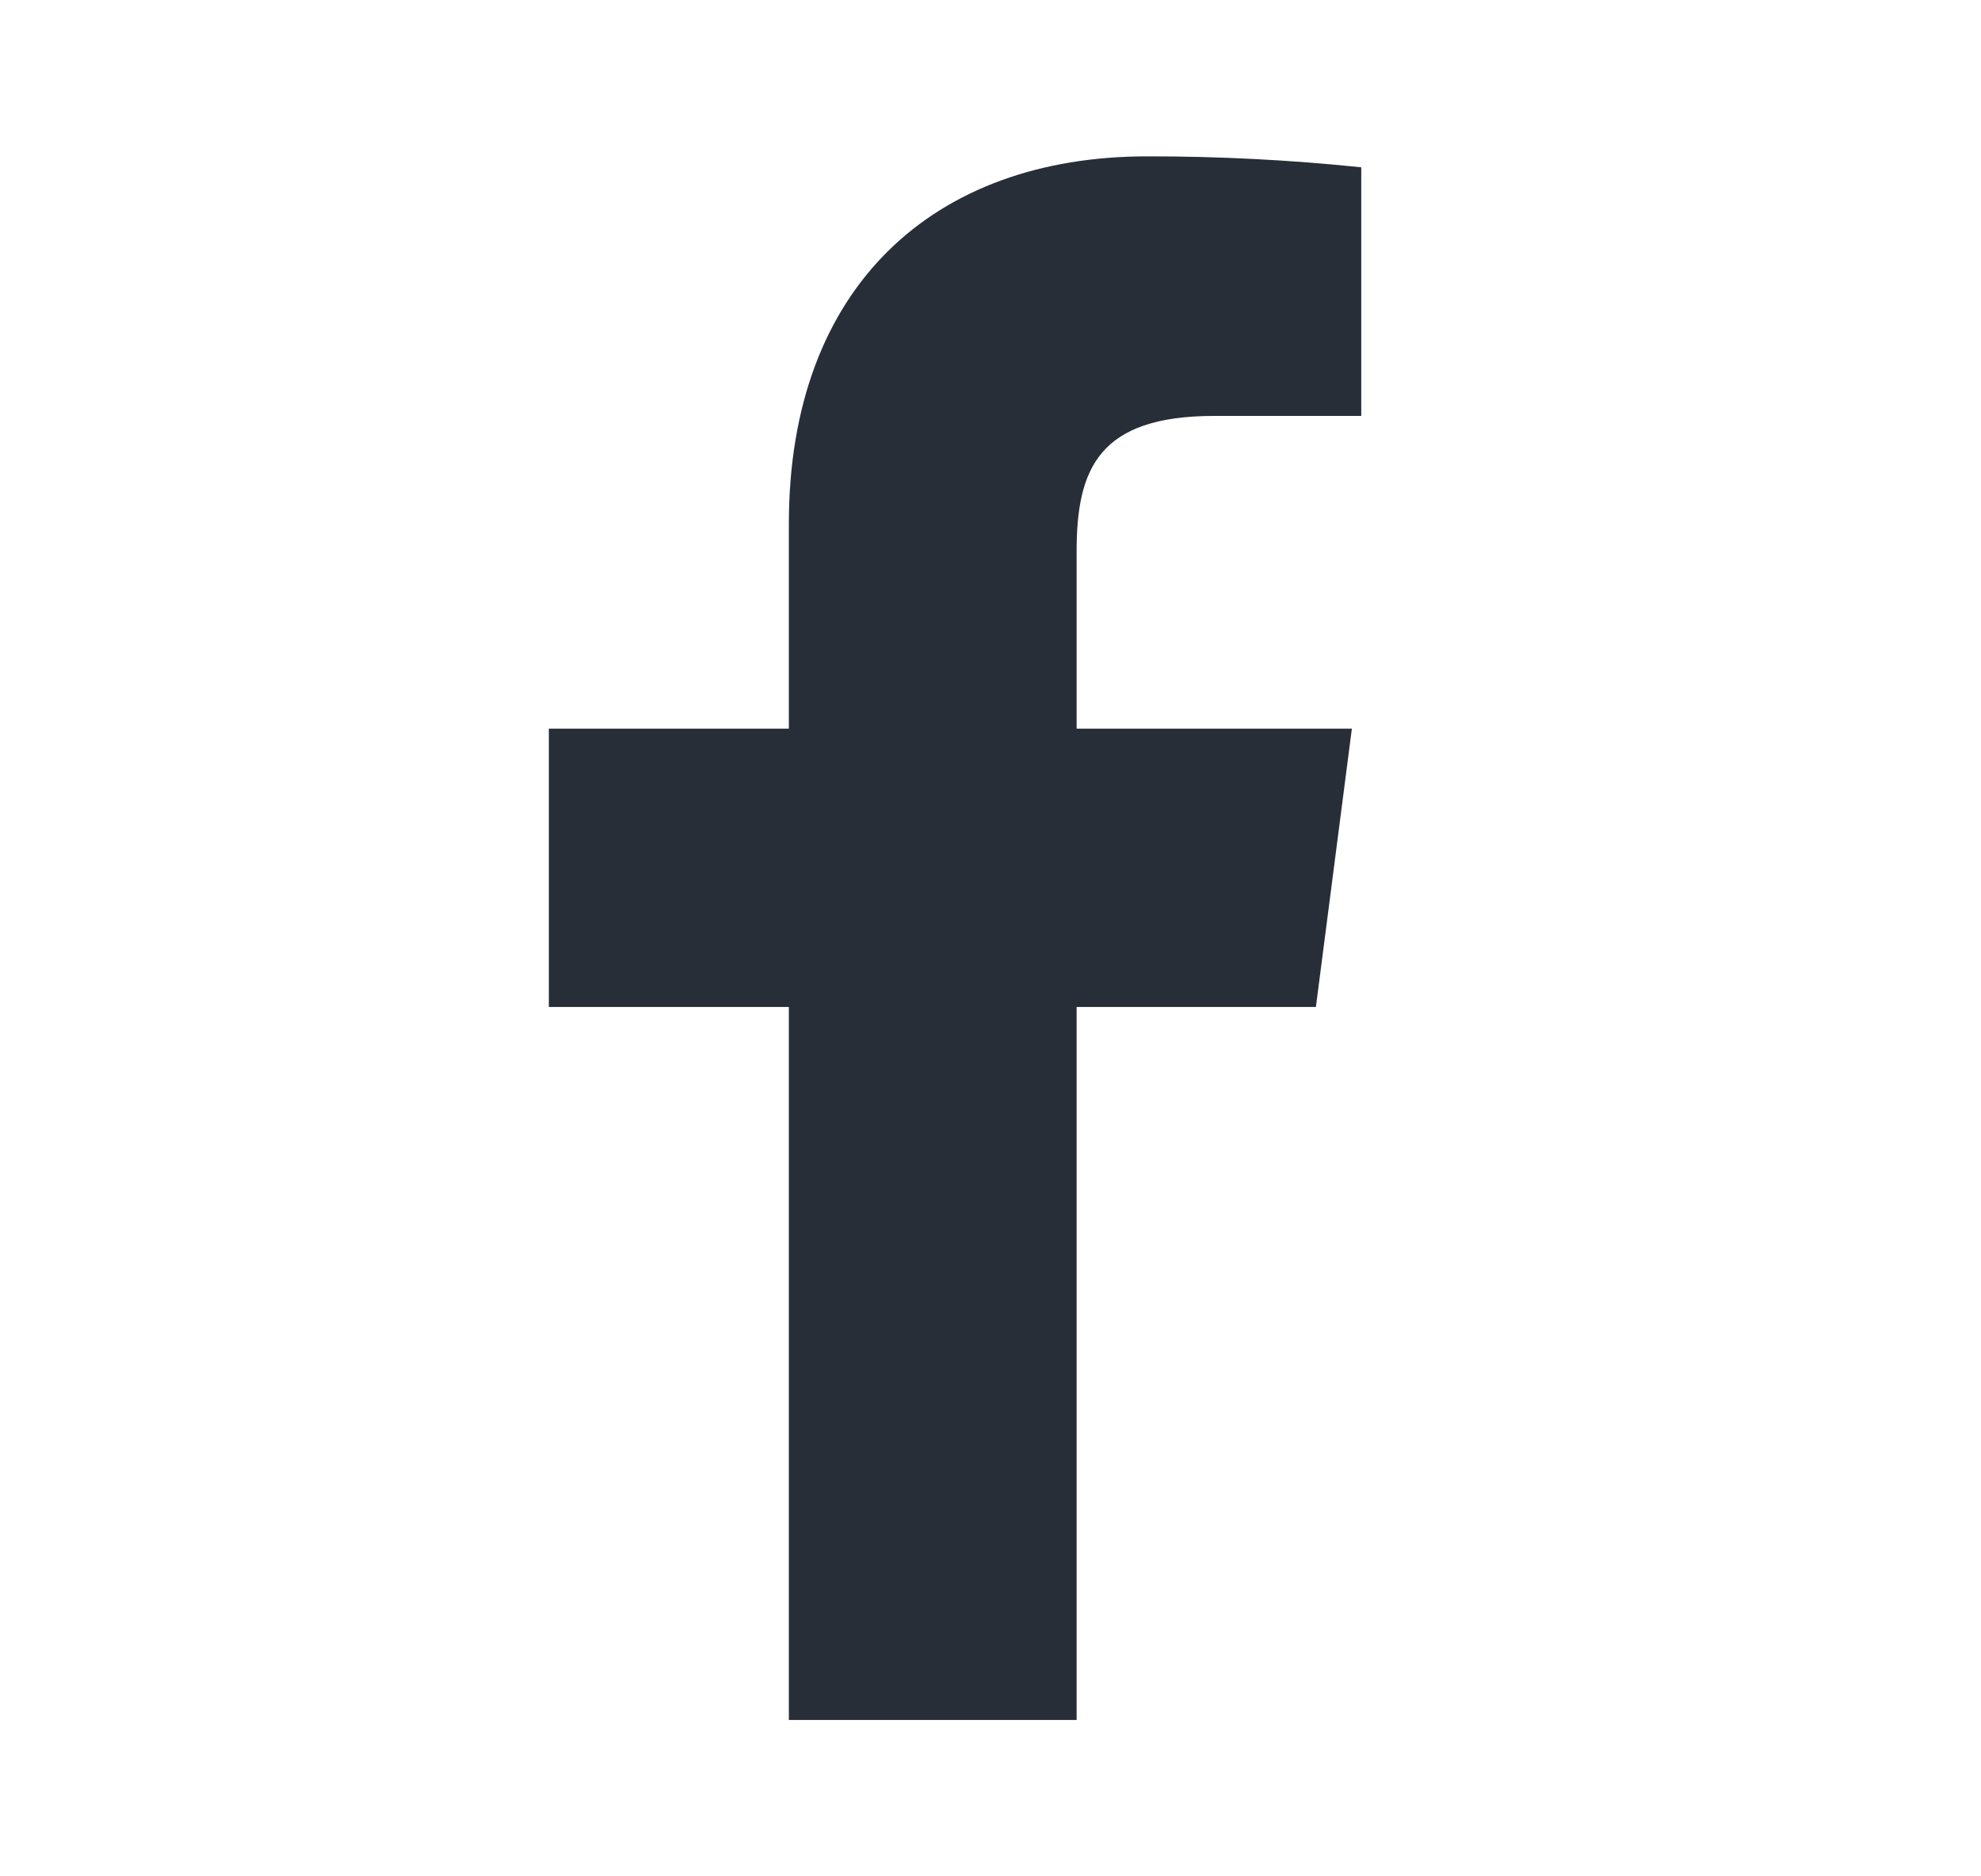 <svg width="19" height="18" viewBox="0 0 19 18" fill="none" xmlns="http://www.w3.org/2000/svg">
<path d="M11.646 3.99H13.056V1.605C12.373 1.534 11.688 1.499 11.001 1.5C8.961 1.5 7.566 2.745 7.566 5.025V6.99H5.264V9.66H7.566V16.5H10.326V9.66H12.621L12.966 6.99H10.326V5.288C10.326 4.5 10.536 3.99 11.646 3.99Z" fill="#282E38"/>
</svg>
